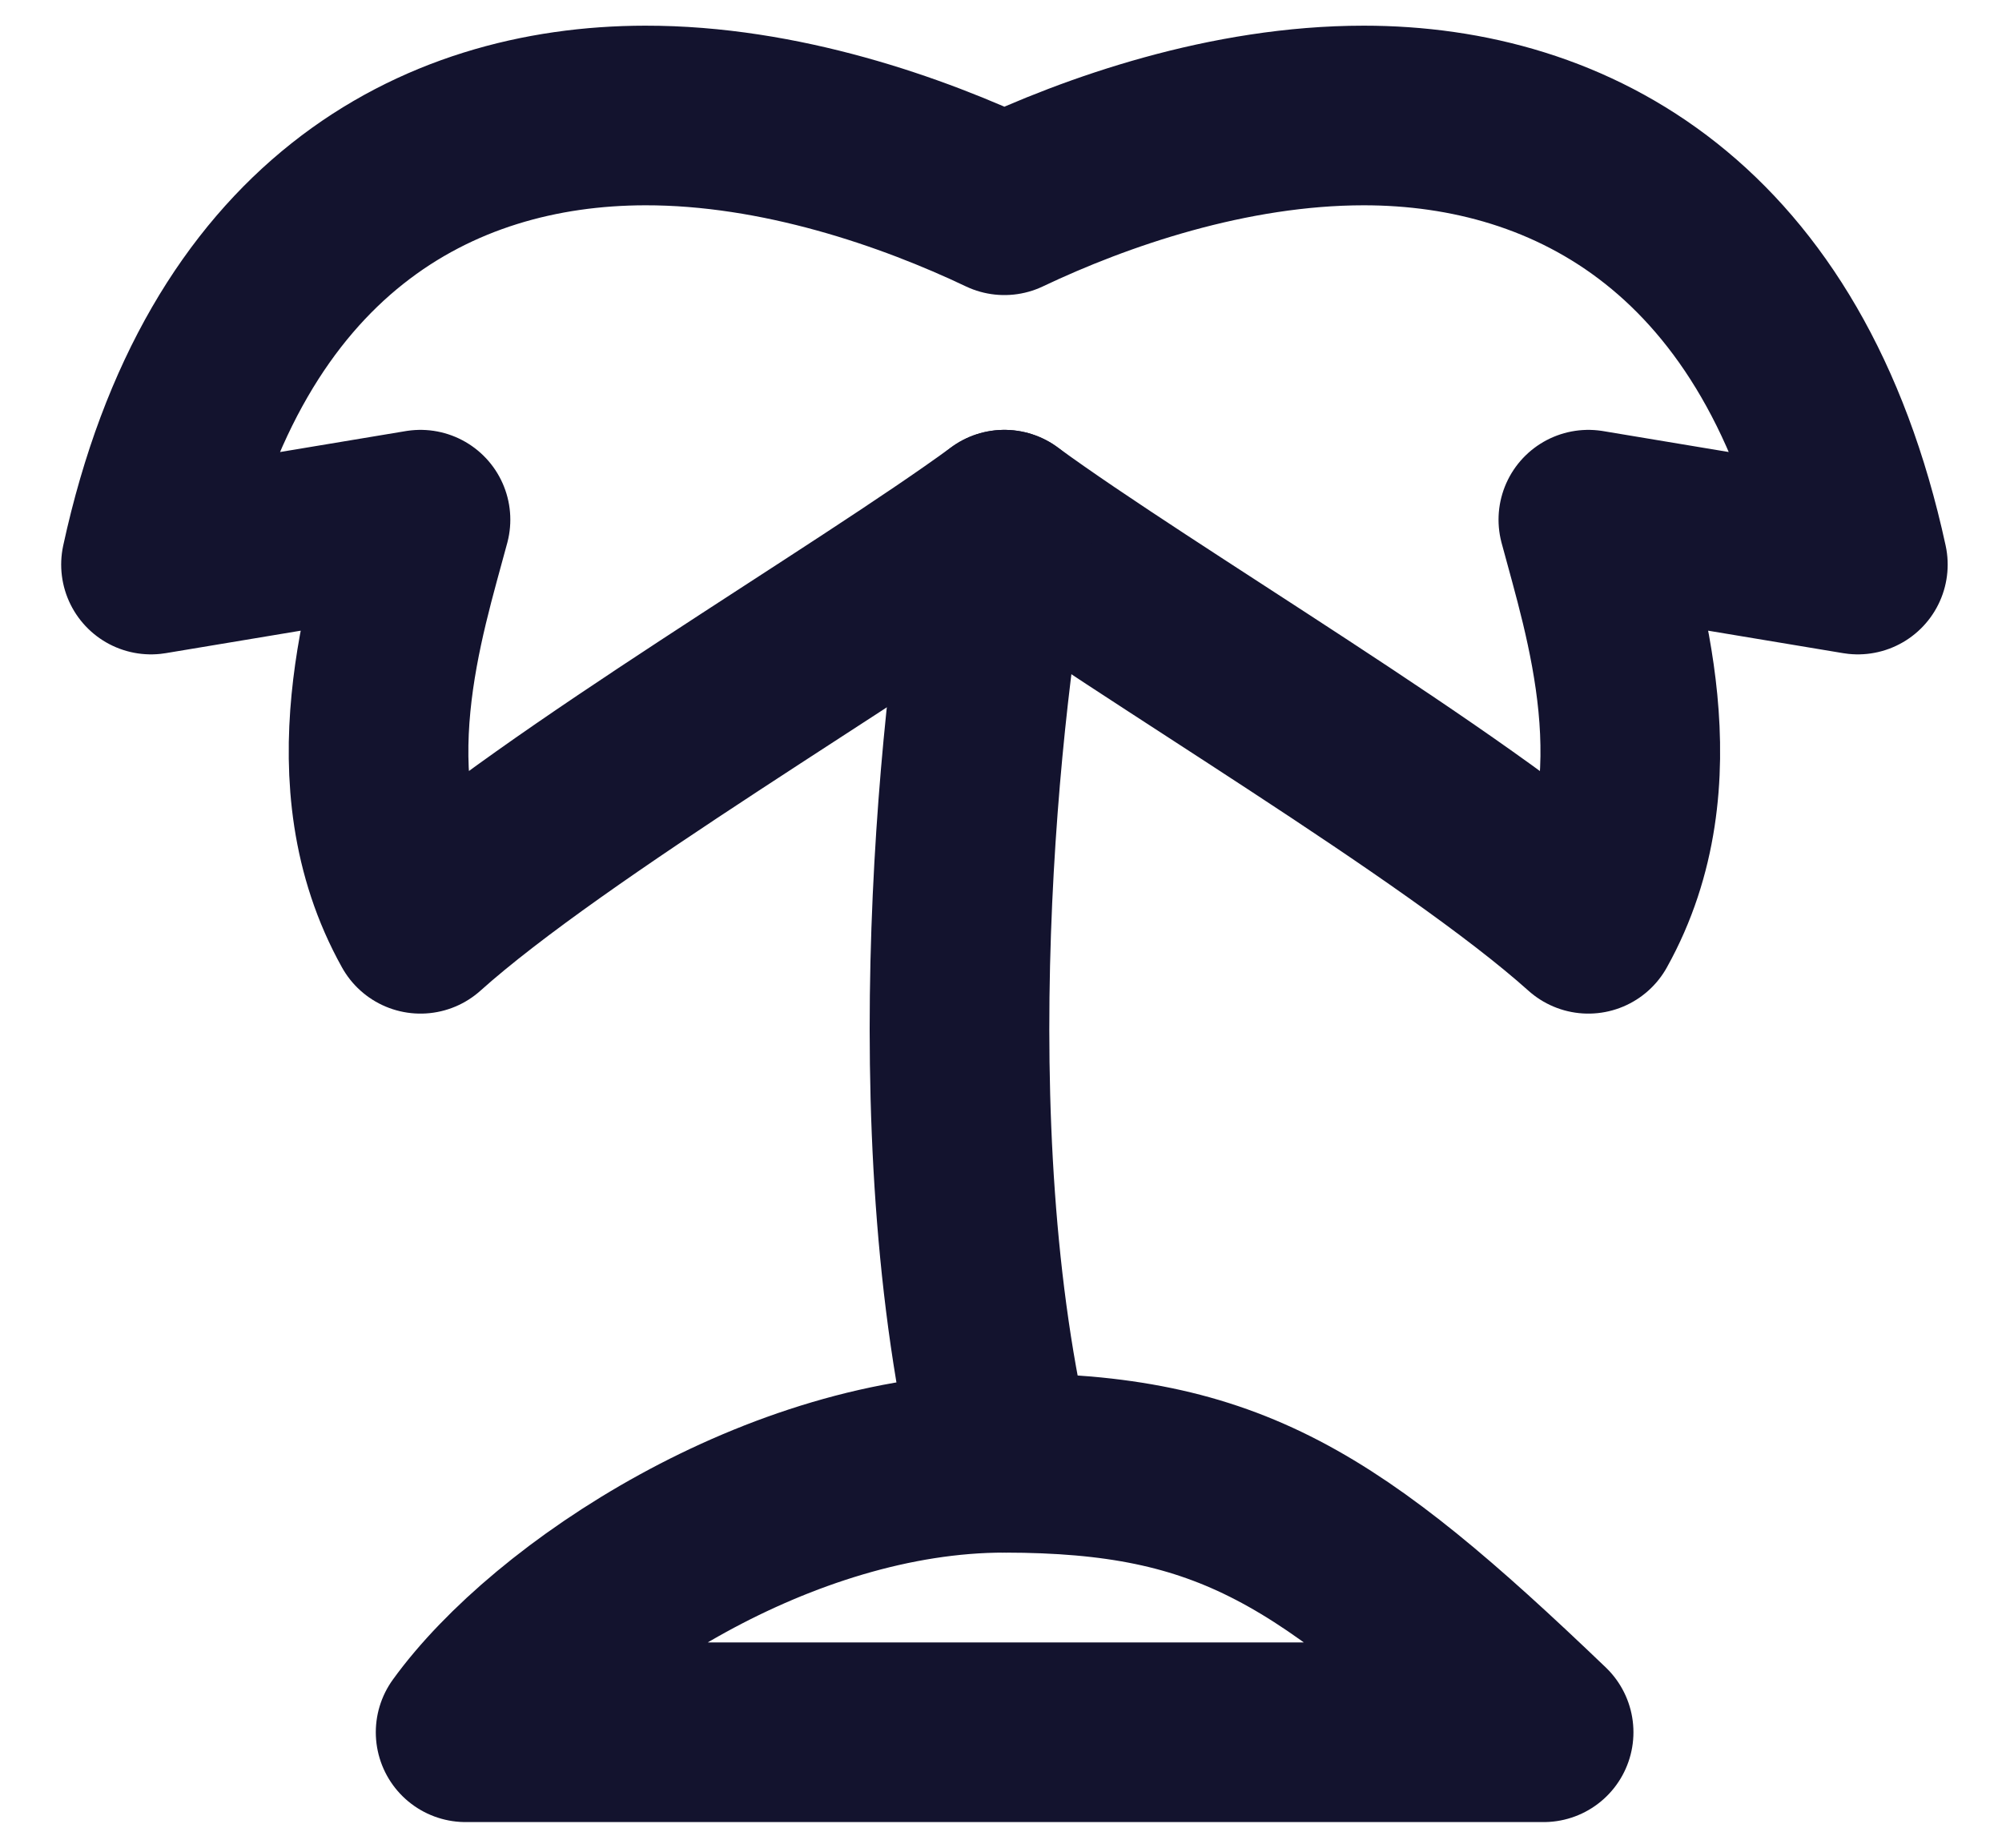 <svg xmlns="http://www.w3.org/2000/svg" width="26" height="24" viewBox="0 0 26 24" fill="none"><path d="M5.461 6.75L1.961 7.333C2.912 2.95 5.673 1.504 8.378 1.5C10.126 1.497 11.85 2.098 13.044 2.666C14.239 2.098 15.961 1.5 17.711 1.5C20.401 1.5 23.177 2.95 24.128 7.333L20.628 6.75C20.954 7.975 21.671 10.128 20.628 11.999C18.889 10.44 14.87 8.086 13.044 6.75C11.218 8.086 7.199 10.44 5.461 11.999C4.418 10.129 5.135 7.975 5.461 6.75Z" stroke="#13132E" stroke-width="2.333" stroke-linecap="round" stroke-linejoin="round"></path><path d="M13.044 6.75C12.604 9.019 11.988 14.644 13.044 19" stroke="#13132E" stroke-width="2.333" stroke-linecap="round" stroke-linejoin="round"></path><path d="M6.047 22.5H20.047C17.255 19.825 15.963 19.003 13.047 19C10.13 18.997 7.151 20.973 6.047 22.5Z" stroke="#13132E" stroke-width="2.333" stroke-linecap="round" stroke-linejoin="round"></path></svg>